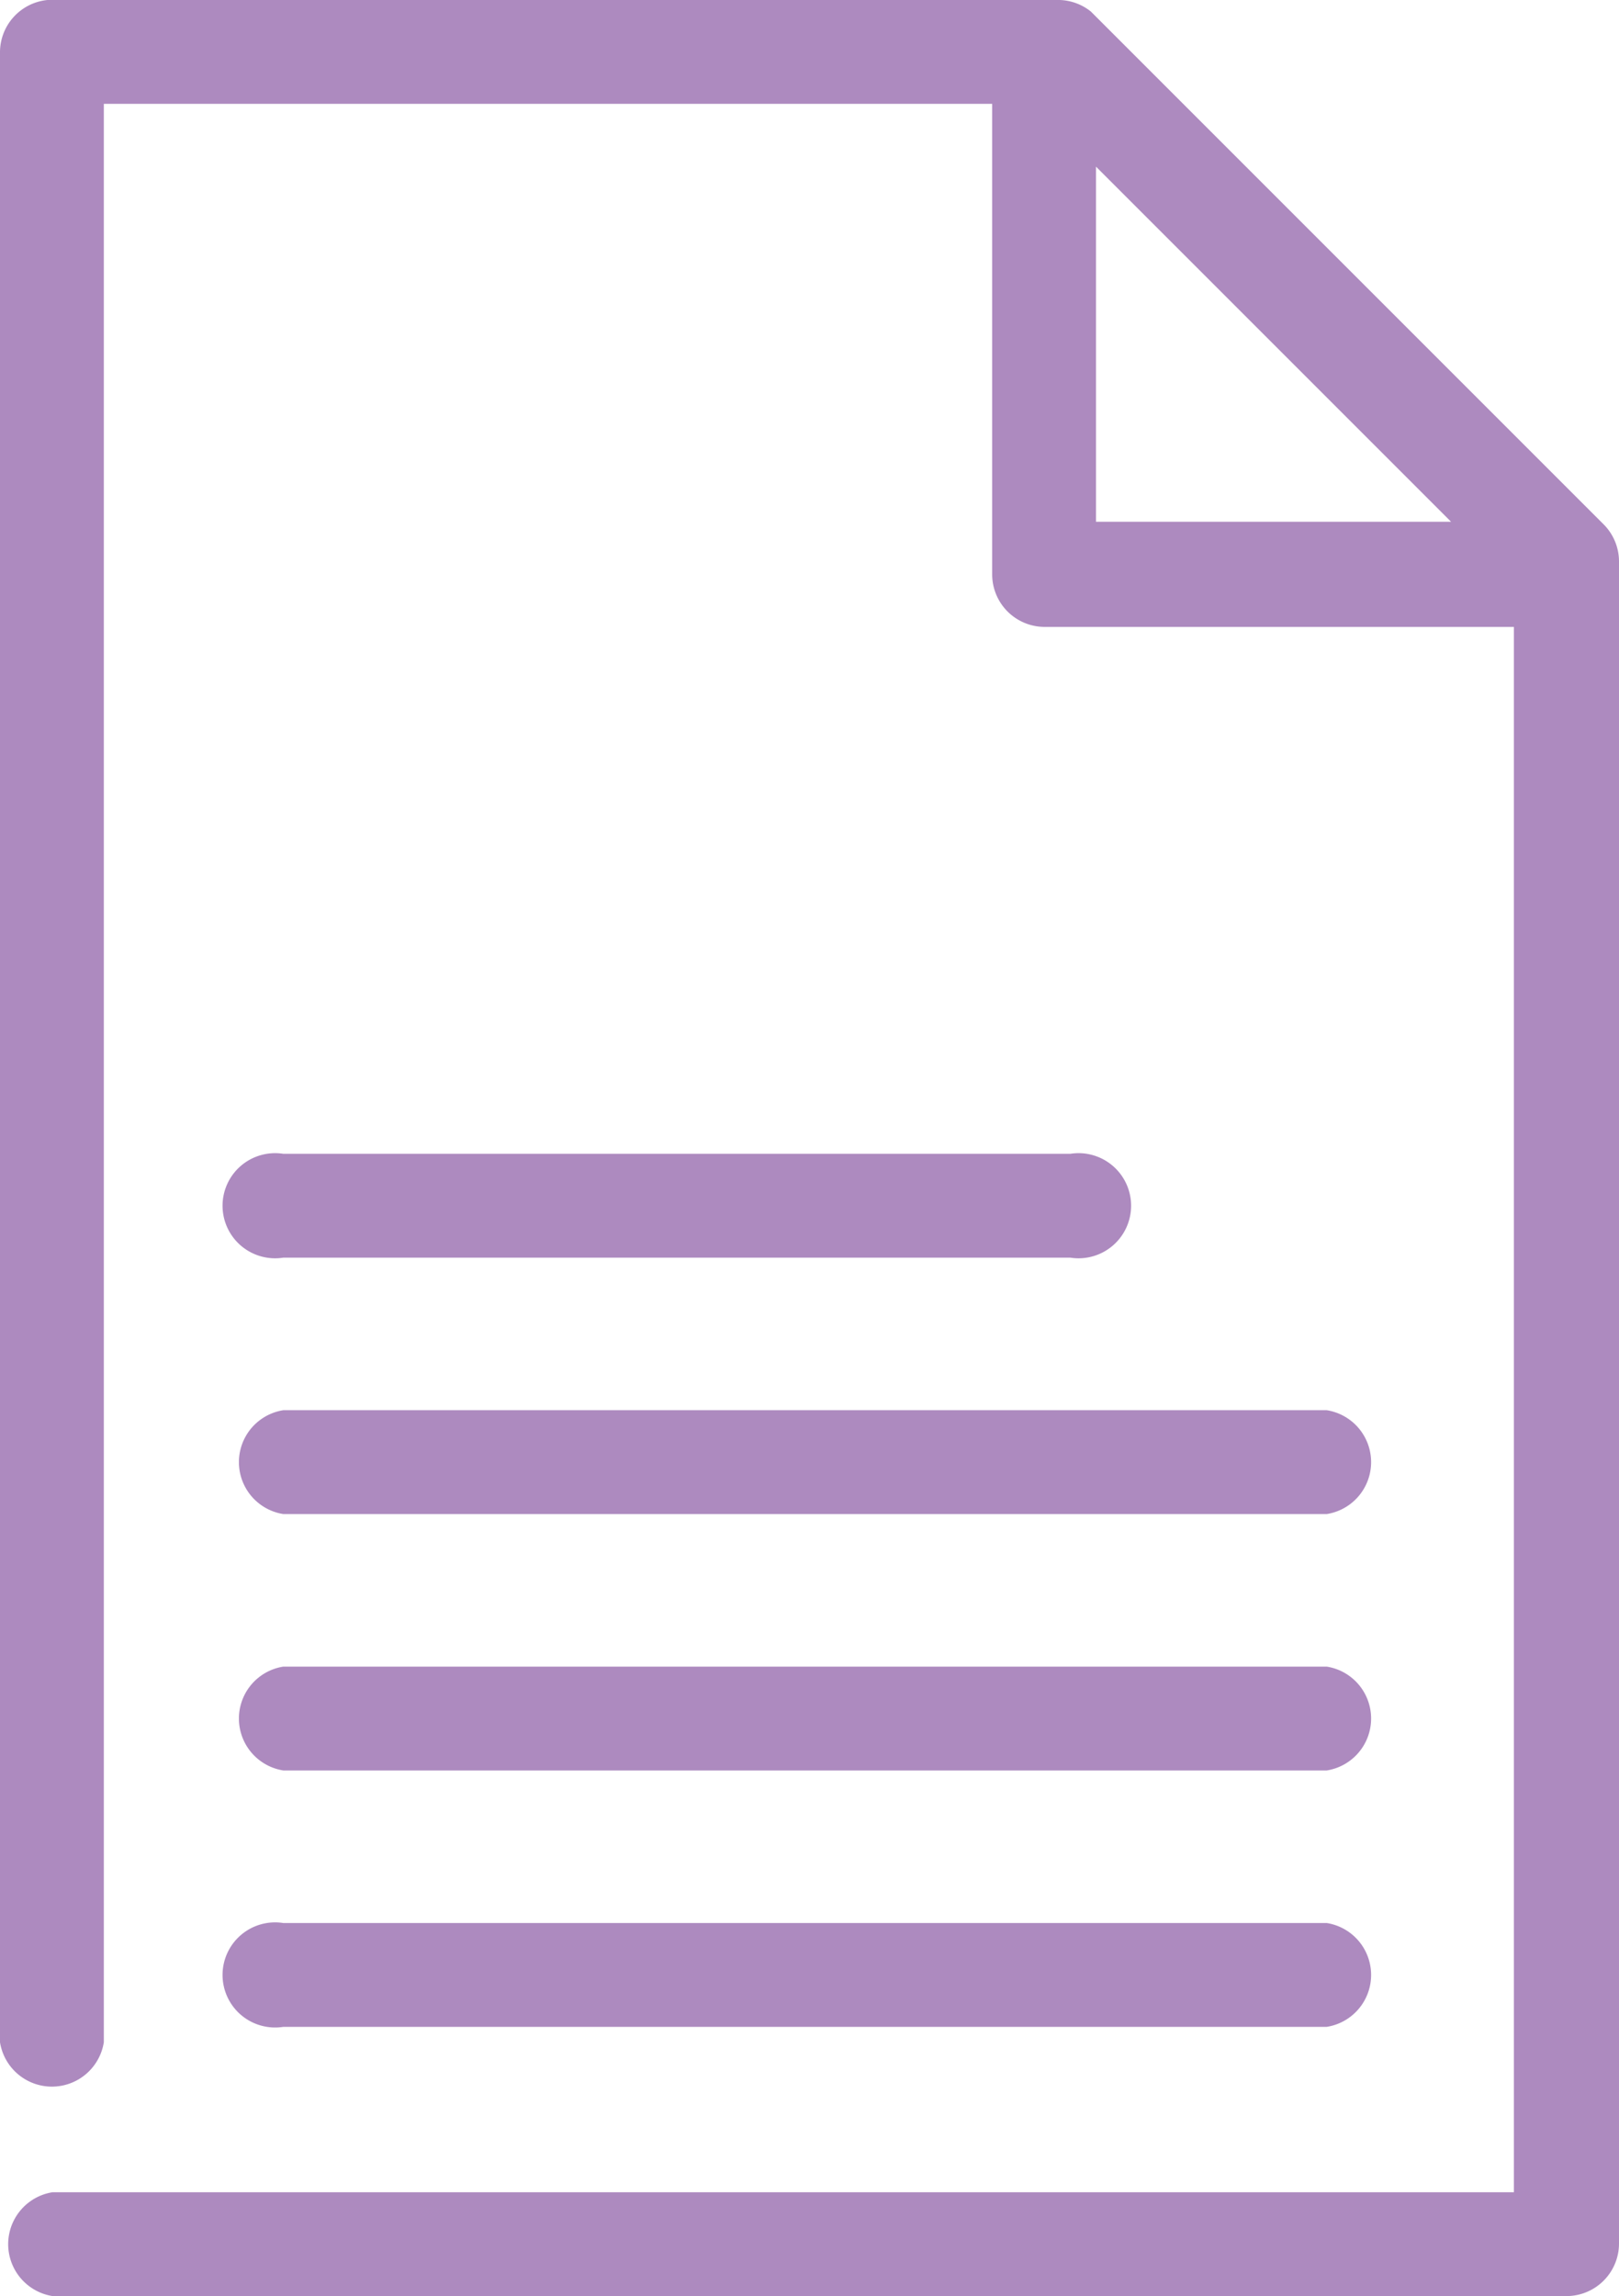 <svg xmlns="http://www.w3.org/2000/svg" viewBox="0 0 12.63 17.91"><defs><style>.cls-1{fill:#ad8abf;}</style></defs><title>document-icon</title><g id="Layer_2" data-name="Layer 2"><g id="Layer_1-2" data-name="Layer 1"><path class="cls-1" d="M.37,0A.41.41,0,0,0,0,.41V15.93a.41.41,0,0,0,.81,0h0V.81H7.74V4.48a.41.41,0,0,0,.41.41h3.66V17.1H.41a.41.41,0,0,0,0,.81H12.22a.41.41,0,0,0,.41-.41V4.38a.41.41,0,0,0-.12-.29l-4-4A.41.41,0,0,0,8.24,0H.37ZM8.55,1.3l2.77,2.77H8.55ZM2.21,9a.41.41,0,1,0,0,.81H8.35a.41.41,0,1,0,0-.81H2.21Zm0,2a.41.41,0,0,0,0,.81h8.14a.41.41,0,0,0,0-.81H2.21Zm0,2a.41.41,0,0,0,0,.81h8.14a.41.41,0,0,0,0-.81H2.21Zm0,2a.41.41,0,1,0,0,.81h8.14a.41.41,0,0,0,0-.81H2.21Z"/></g></g></svg>